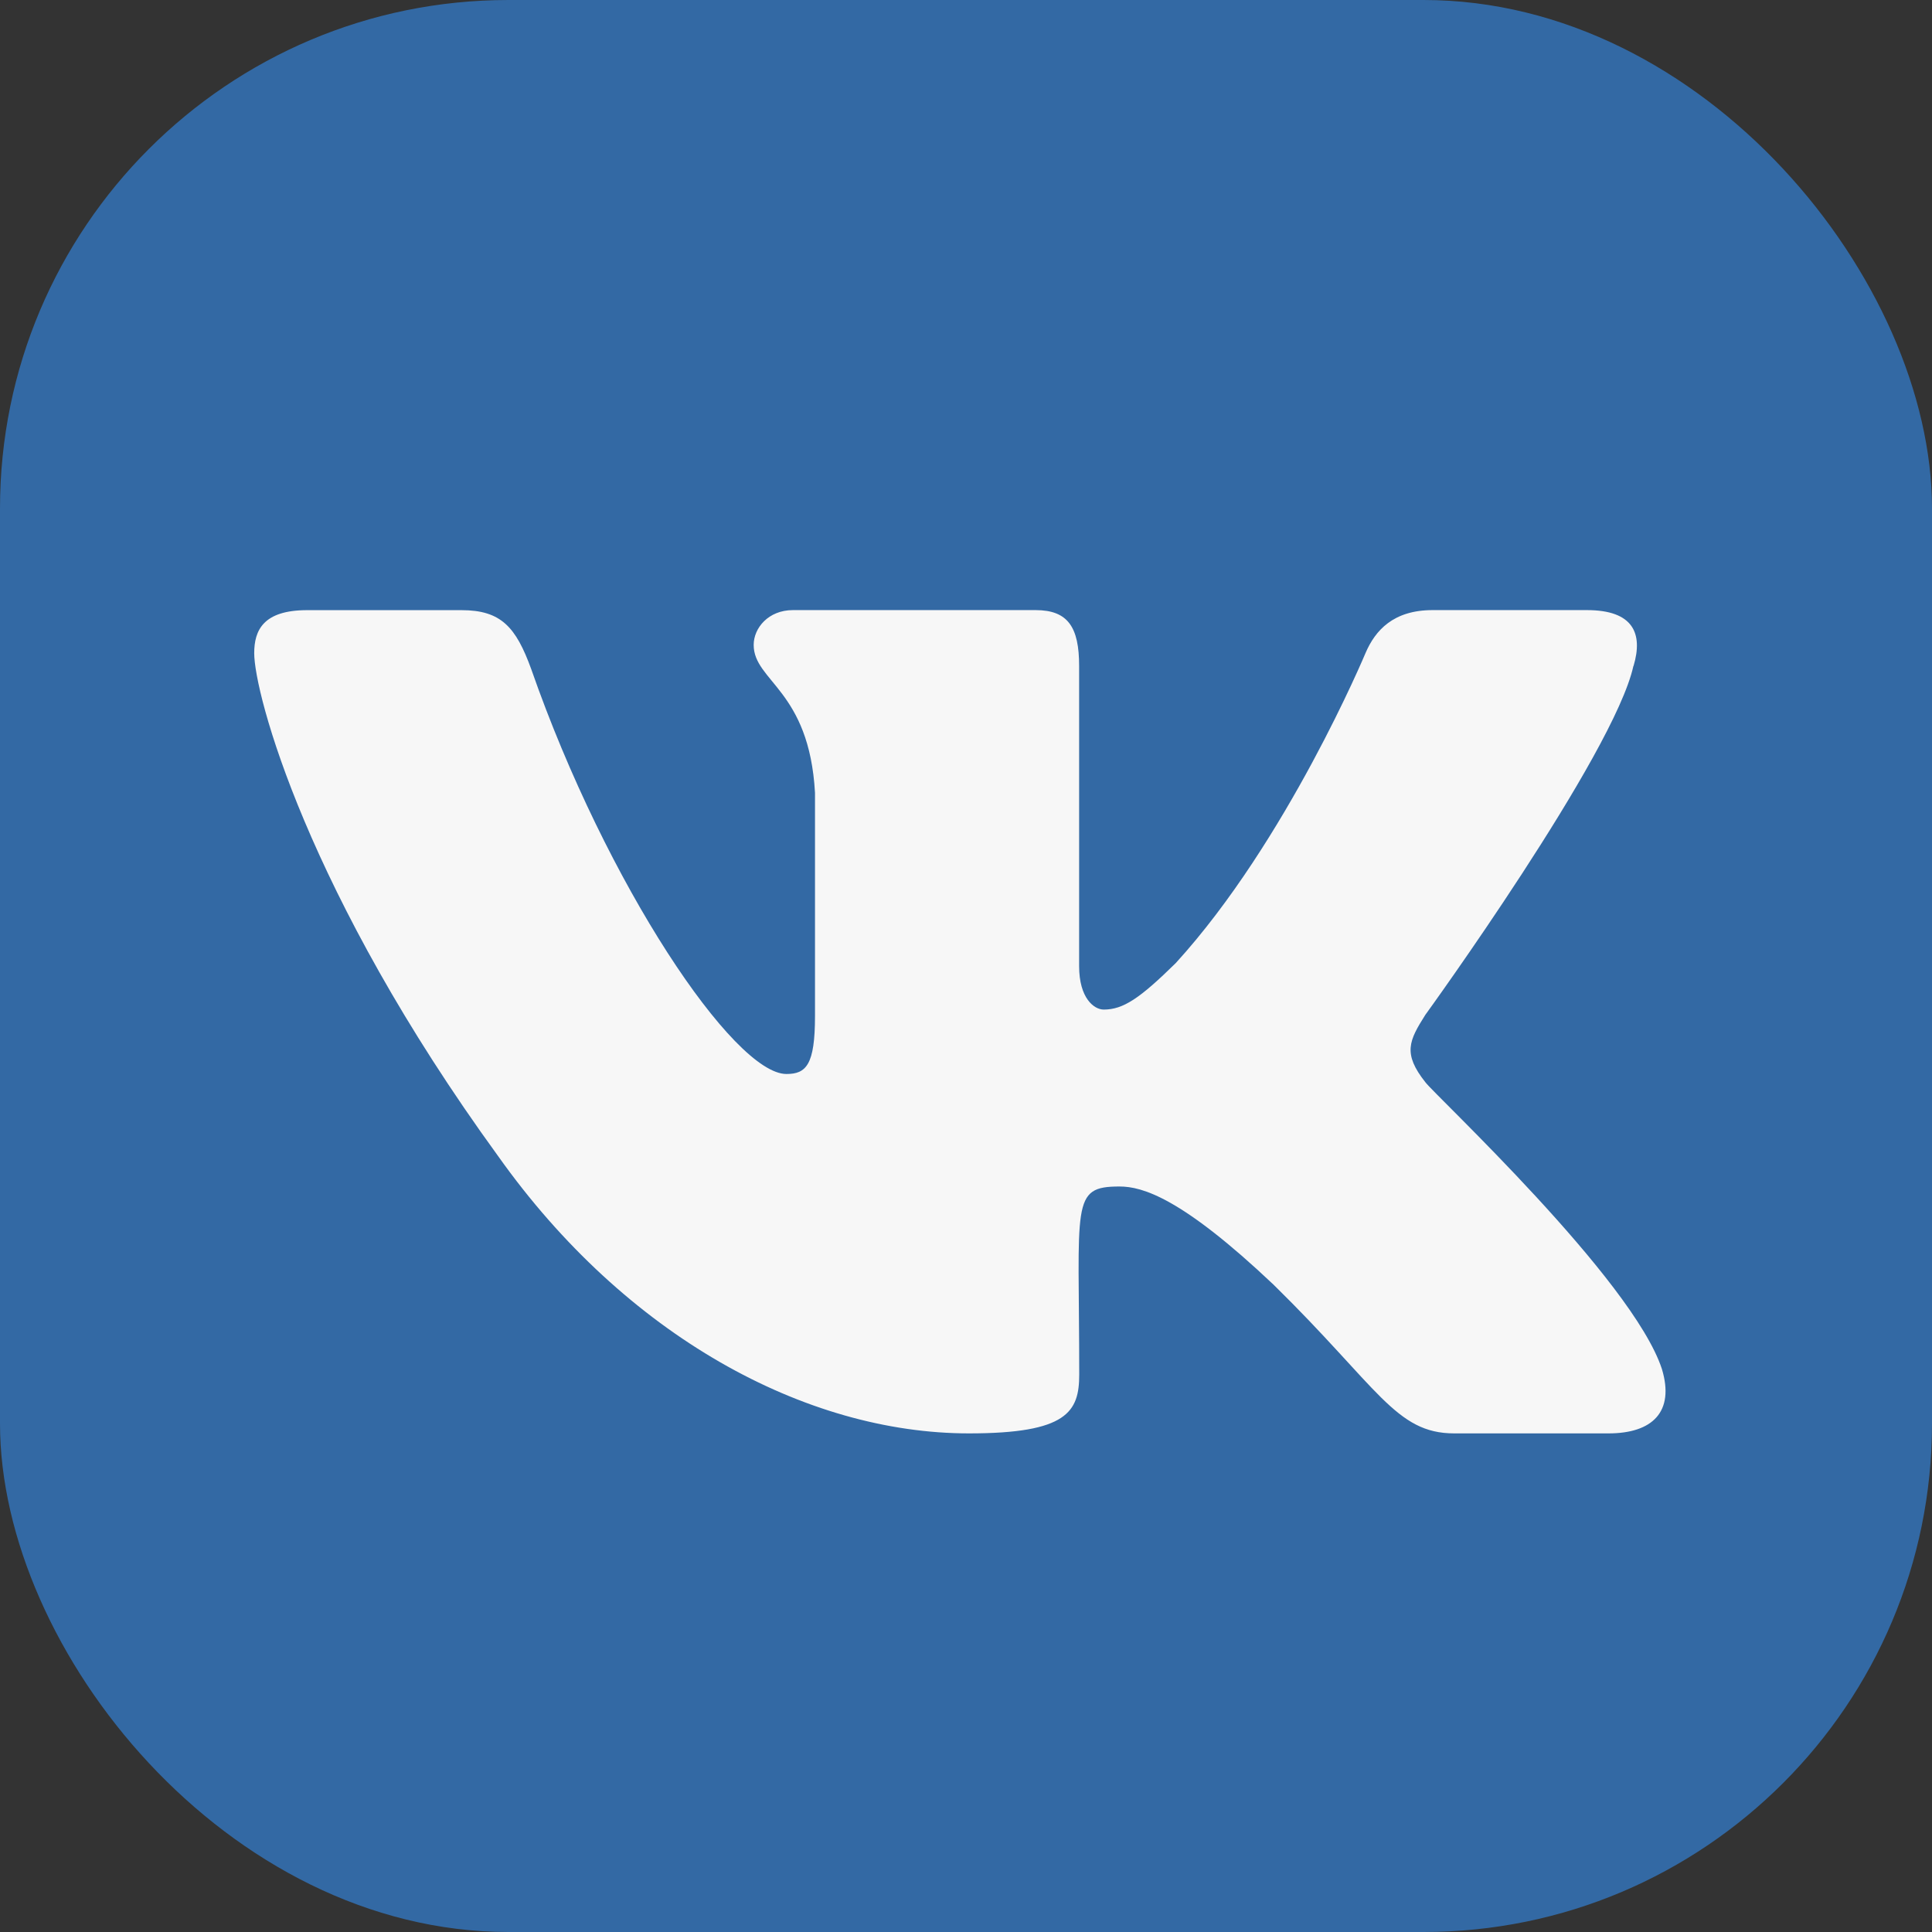 <?xml version="1.0" encoding="UTF-8"?> <svg xmlns="http://www.w3.org/2000/svg" width="38" height="38" viewBox="0 0 38 38" fill="none"><rect x="0" y="0" width="38" height="38" fill="#333333" stroke="none"/> <rect width="38" height="38" rx="10" fill="#3369A4"></rect> <path d="M28.035 21.286C27.586 20.719 27.715 20.467 28.035 19.96C28.041 19.954 31.746 14.835 32.127 13.099L32.13 13.098C32.319 12.465 32.13 12 31.212 12H28.177C27.405 12 27.049 12.399 26.858 12.845C26.858 12.845 25.312 16.545 23.126 18.942C22.421 19.635 22.094 19.857 21.709 19.857C21.52 19.857 21.225 19.635 21.225 19.003V13.098C21.225 12.339 21.008 12 20.369 12H15.596C15.112 12 14.824 12.354 14.824 12.684C14.824 13.403 15.917 13.568 16.03 15.593V19.985C16.03 20.947 15.855 21.124 15.468 21.124C14.436 21.124 11.932 17.41 10.448 13.159C10.148 12.334 9.856 12.001 9.077 12.001H6.041C5.175 12.001 5 12.4 5 12.847C5 13.636 6.032 17.558 9.798 22.74C12.308 26.277 15.843 28.193 19.058 28.193C20.991 28.193 21.227 27.768 21.227 27.036C21.227 23.656 21.052 23.337 22.02 23.337C22.469 23.337 23.242 23.559 25.046 25.265C27.109 27.288 27.448 28.193 28.602 28.193H31.637C32.502 28.193 32.941 27.768 32.688 26.928C32.111 25.162 28.211 21.529 28.035 21.286Z" fill="#F7F7F7"></path> </svg> 